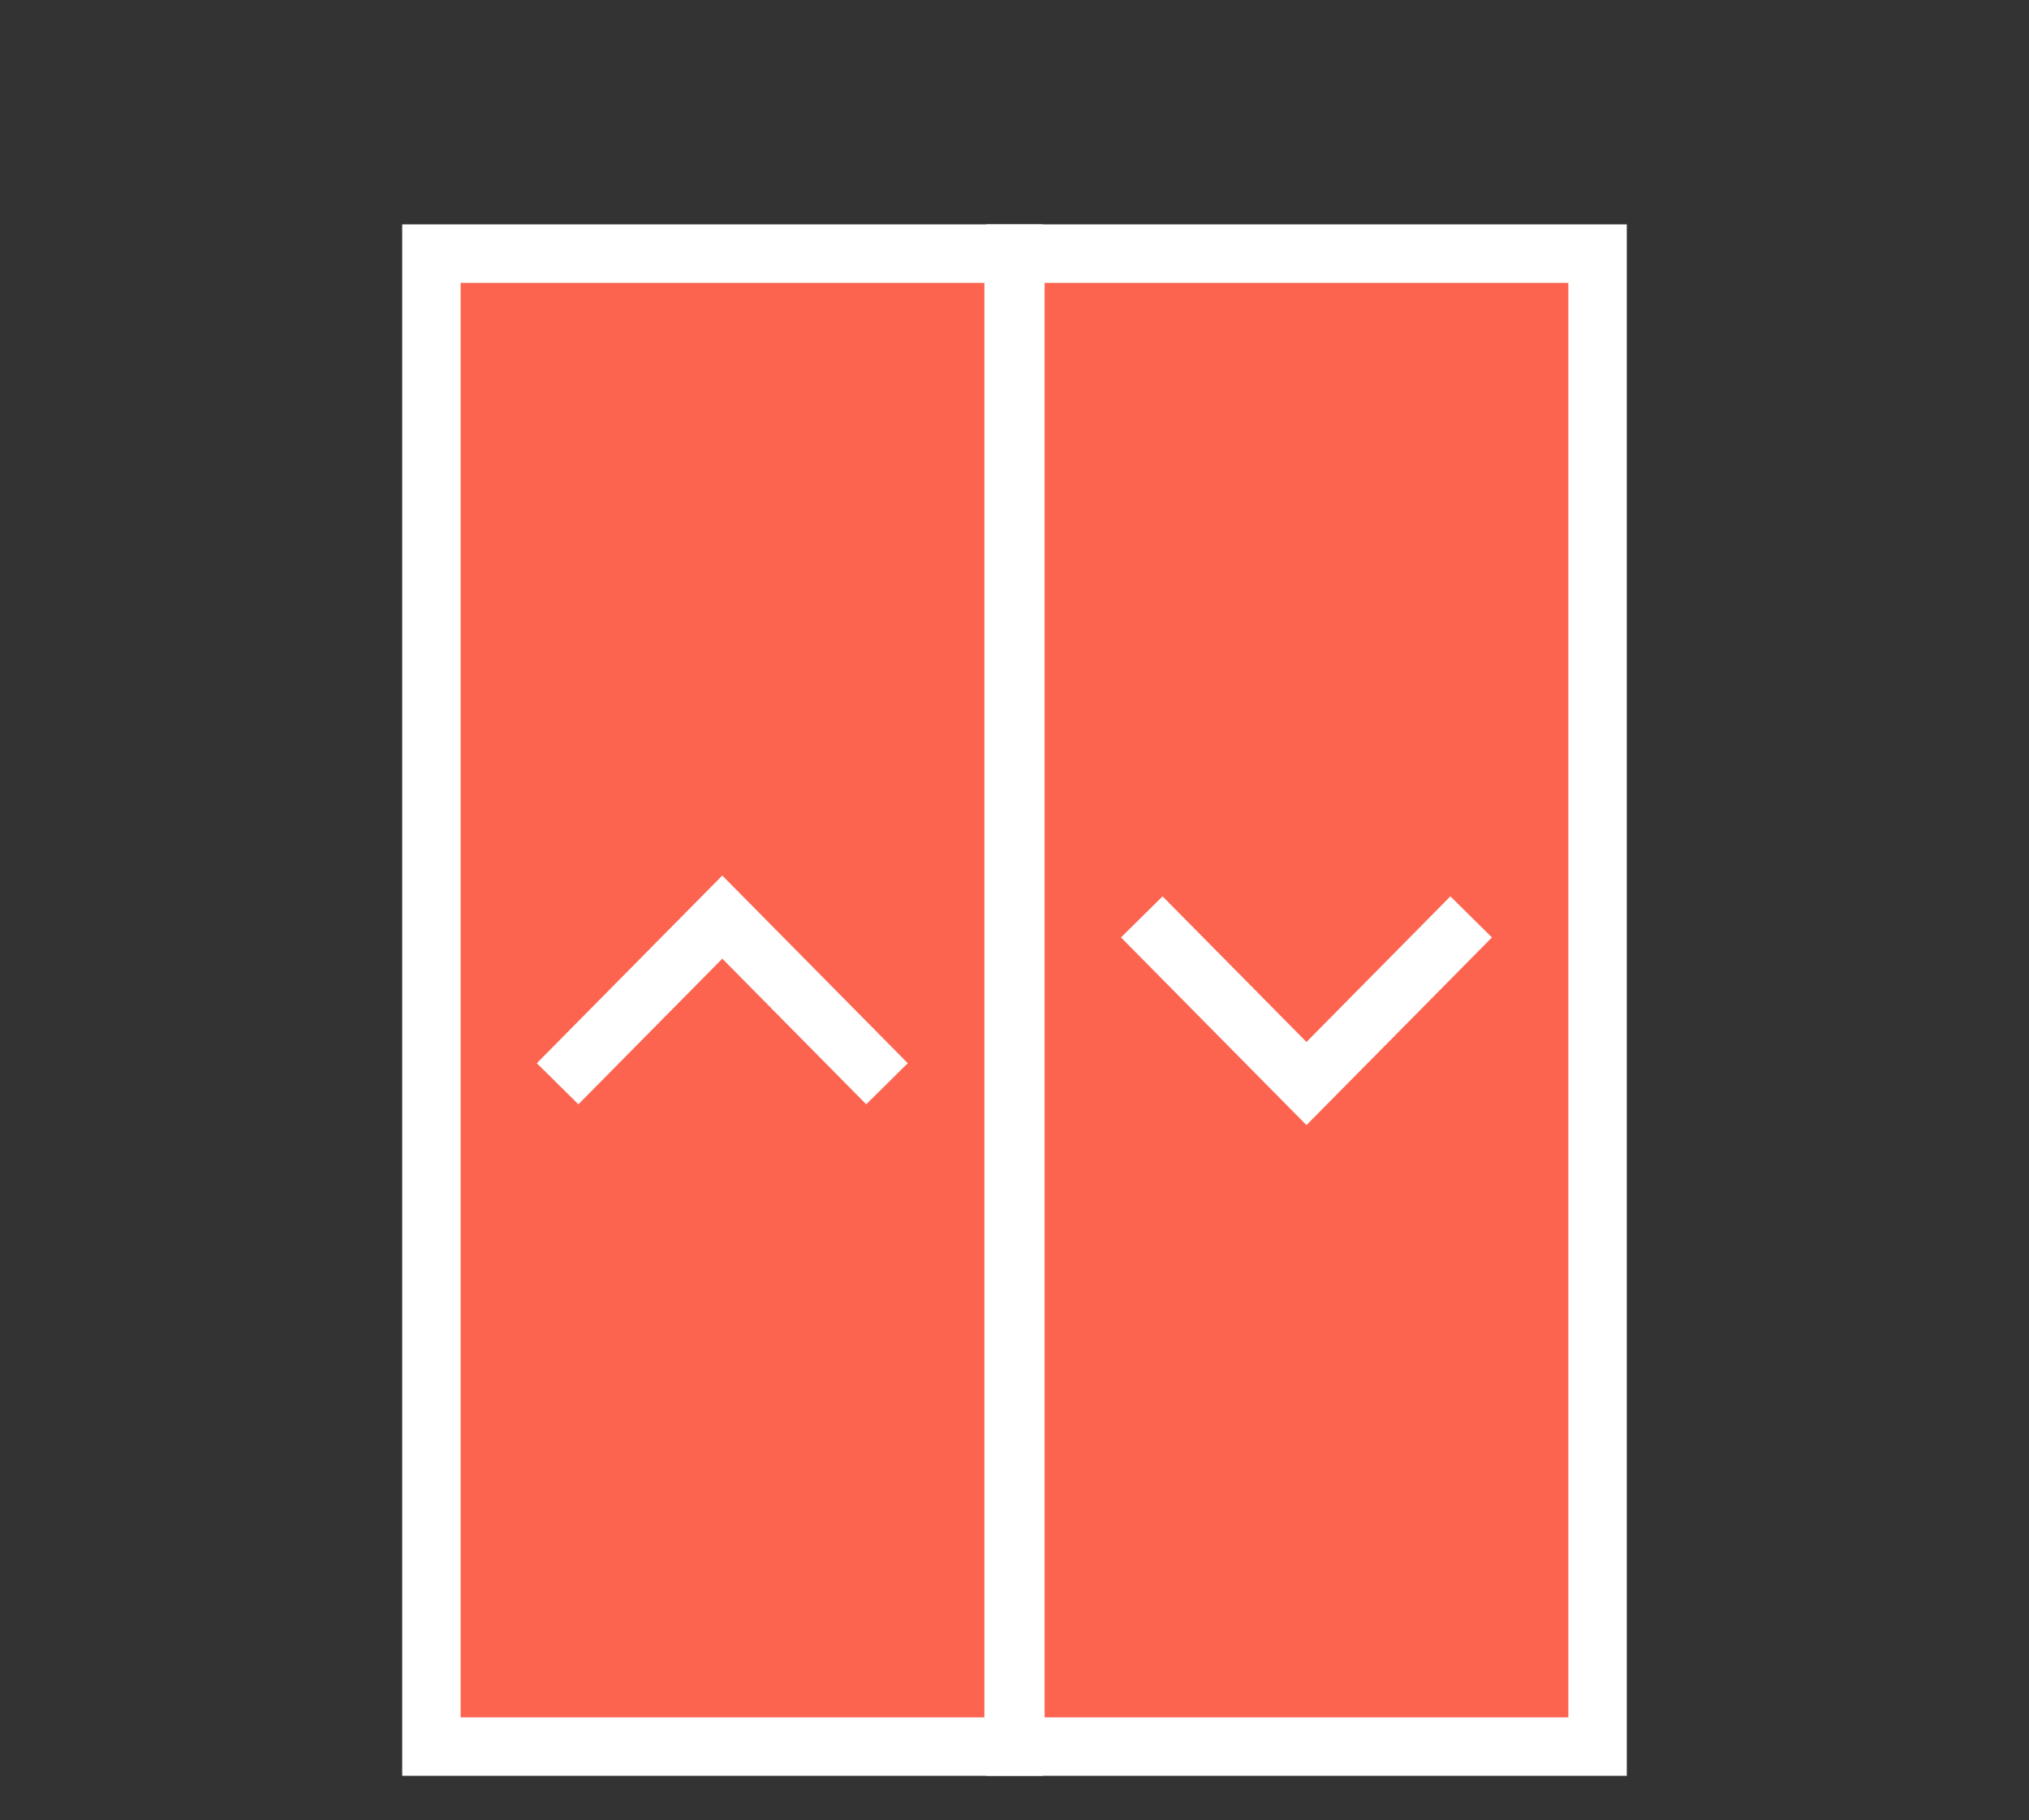 
<svg id="Layer_5" data-name="Layer 5" xmlns="http://www.w3.org/2000/svg" xmlns:xlink="http://www.w3.org/1999/xlink" viewBox="0 0 91.66 82.25">
  <rect x="0" y="0" width="91.66" height="82.25" fill="#333333" stroke="none"/>
  <defs>
    <clipPath id="clippath">
      <rect x="18.16" y="10.14" width="55.33" height="70.11" style="fill: none;"/>
    </clipPath>
    <clipPath id="clippath-1">
      <rect x="18.16" y="10.14" width="55.33" height="70.11" style="fill: none;"/>
    </clipPath>
  </defs>
  <rect x="19.49" y="11.46" width="26.3" height="67.46" style="fill: #fc6450;"/>
  <g style="clip-path: url(#clippath);">
    <rect x="19.49" y="11.46" width="26.3" height="67.46" style="fill: none; stroke: #fff; stroke-miterlimit: 10; stroke-width: 2.64px;"/>
  </g>
  <rect x="45.87" y="11.46" width="26.3" height="67.46" style="fill: #fc6450;"/>
  <g style="clip-path: url(#clippath-1);">
    <rect x="45.87" y="11.46" width="26.3" height="67.46" style="fill: none; stroke: #fff; stroke-miterlimit: 10; stroke-width: 2.64px;"/>
  </g>
  <path d="M66.46,41.43l-7.44,7.53-7.44-7.53m-26.39,7.54l7.44-7.53,7.44,7.53" style="fill: none; stroke: #fff; stroke-miterlimit: 10; stroke-width: 2.64px;"/>
</svg>